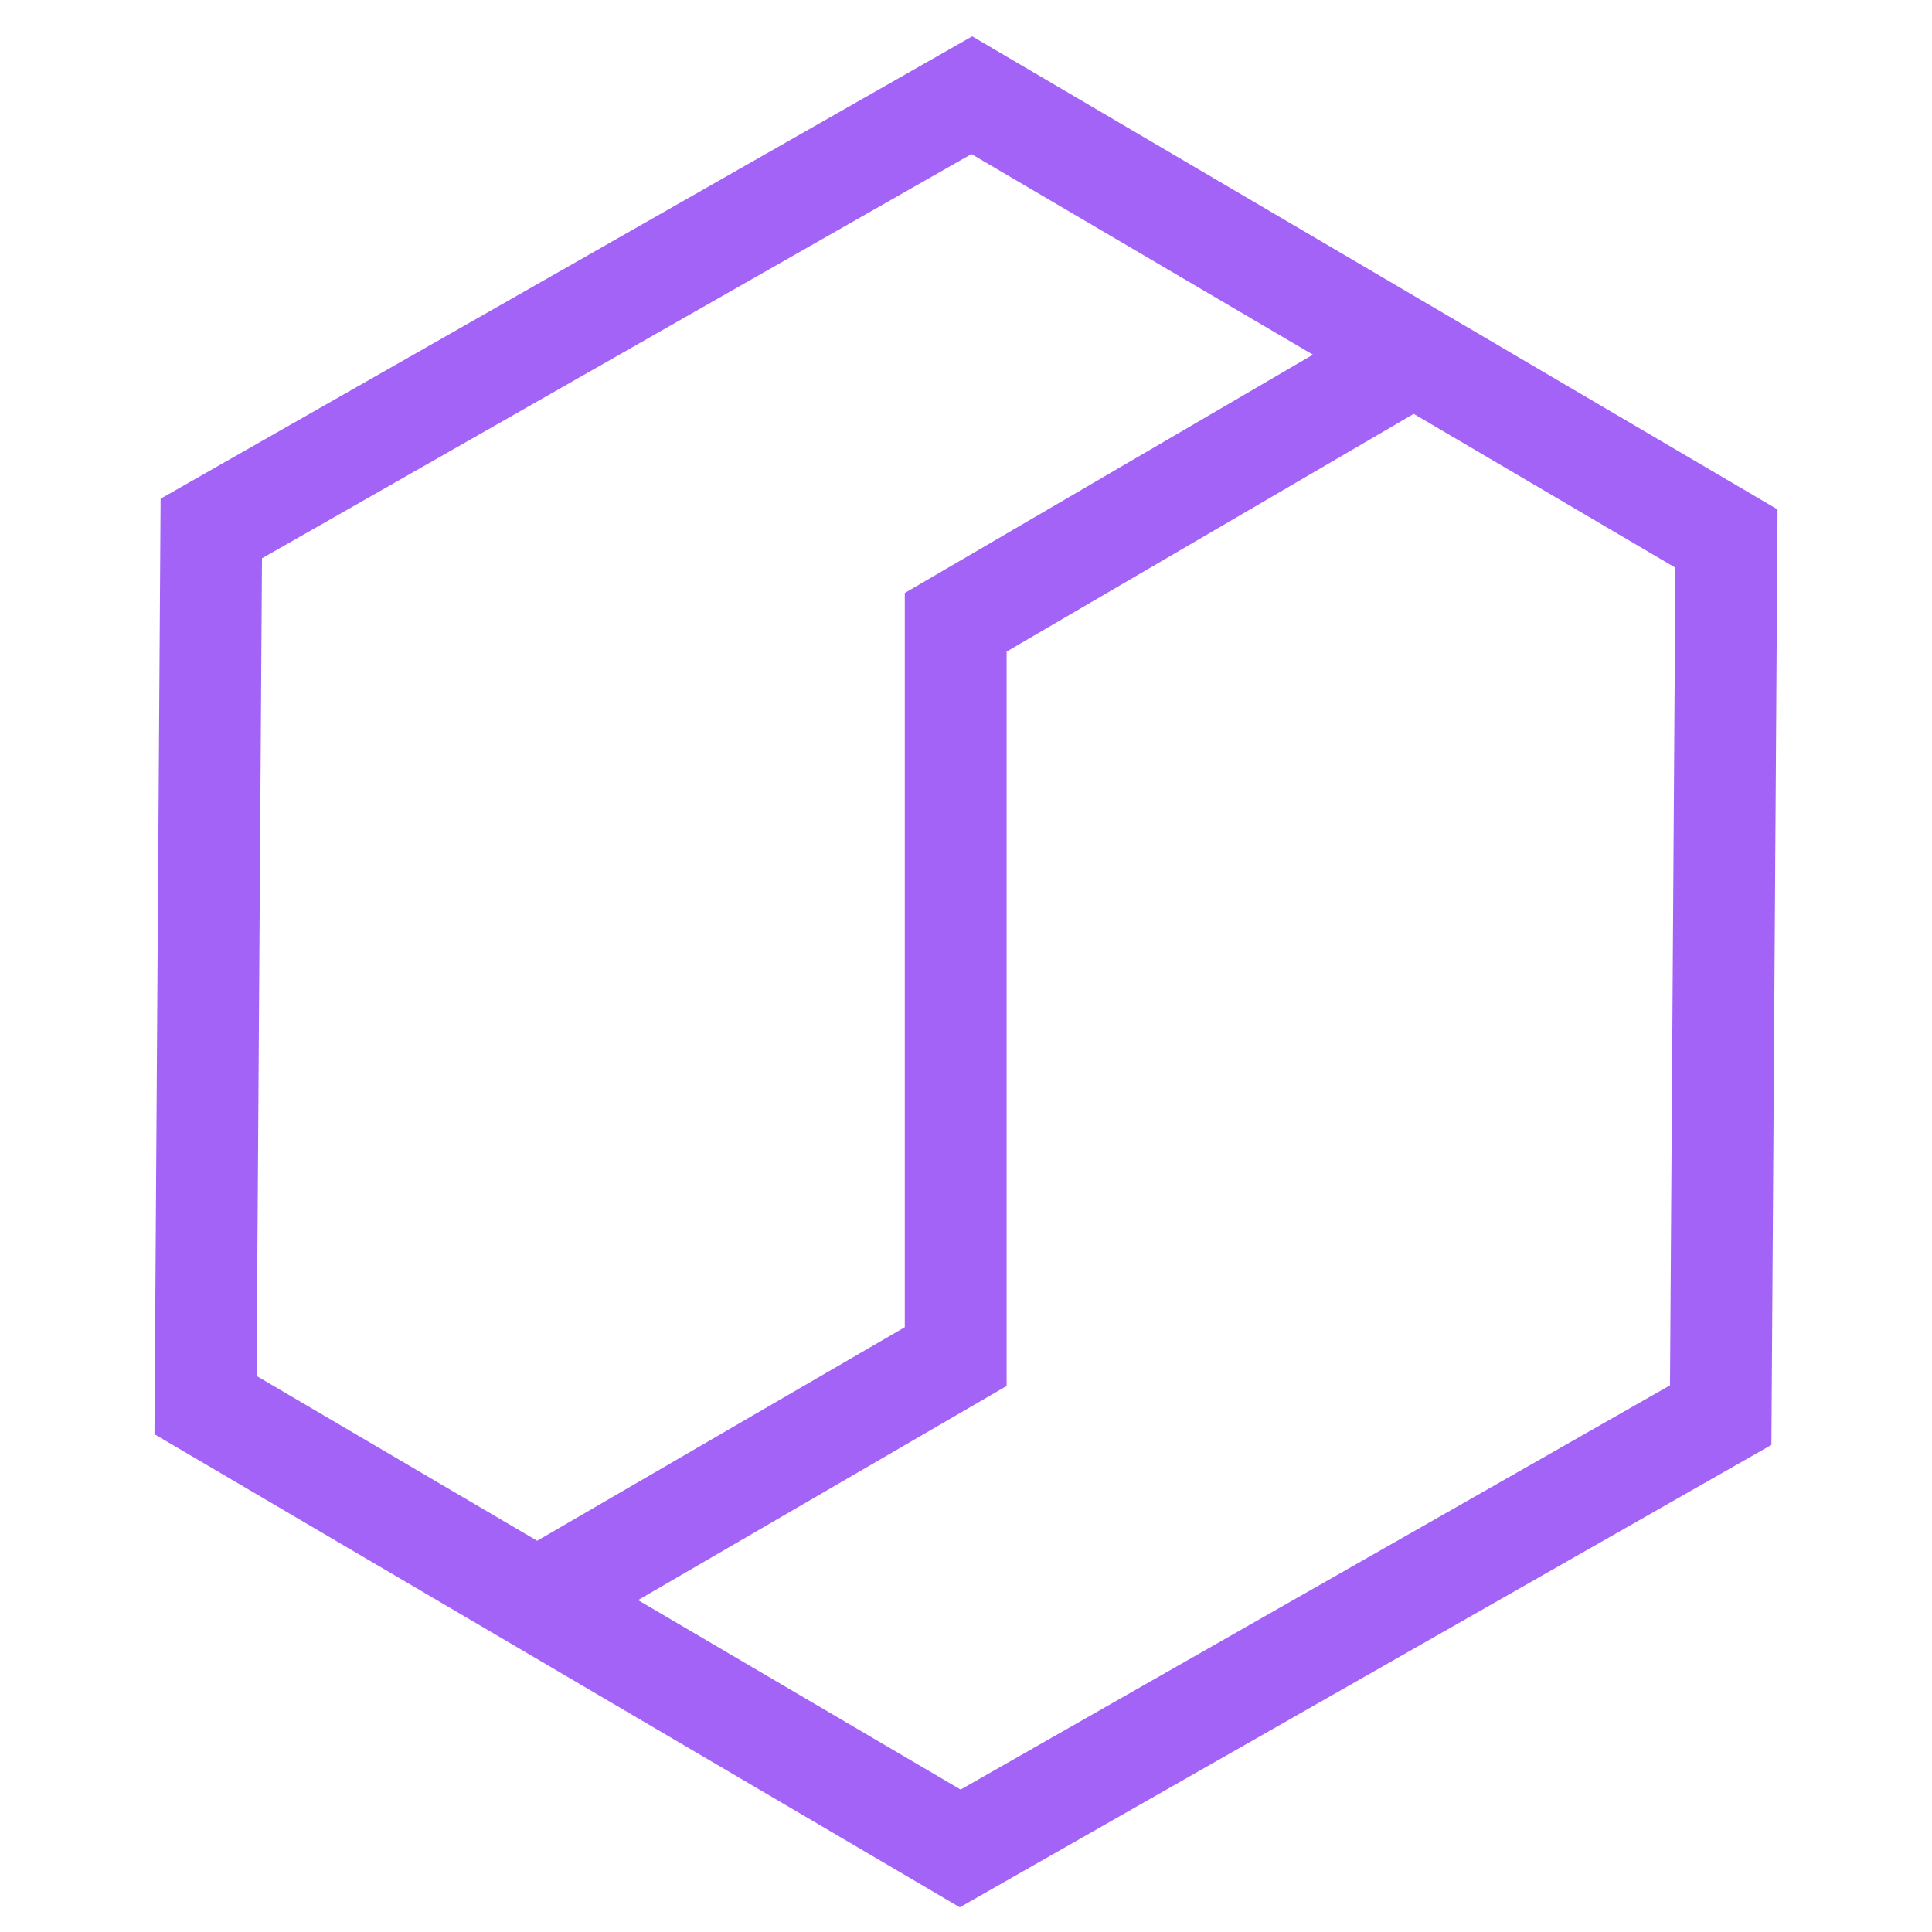 <svg xmlns="http://www.w3.org/2000/svg" viewBox="0 0 500 500"><path fill="#A363F7" d="M458.436 373.944L248.4 493.608 39.97 371.172l1.594-242.103L251.604 9.404l208.427 122.438-1.595 242.102zM251.408 39.873L67.802 144.485l-1.399 211.611 72.611 42.649 95.146-55.271v-190.01l105.624-61.671-88.376-51.92zm114.457 67.239l-105.353 61.52V358.69l-95.388 55.416 83.483 49.031 183.588-104.609 1.4-211.614-67.73-39.802z"/></svg>